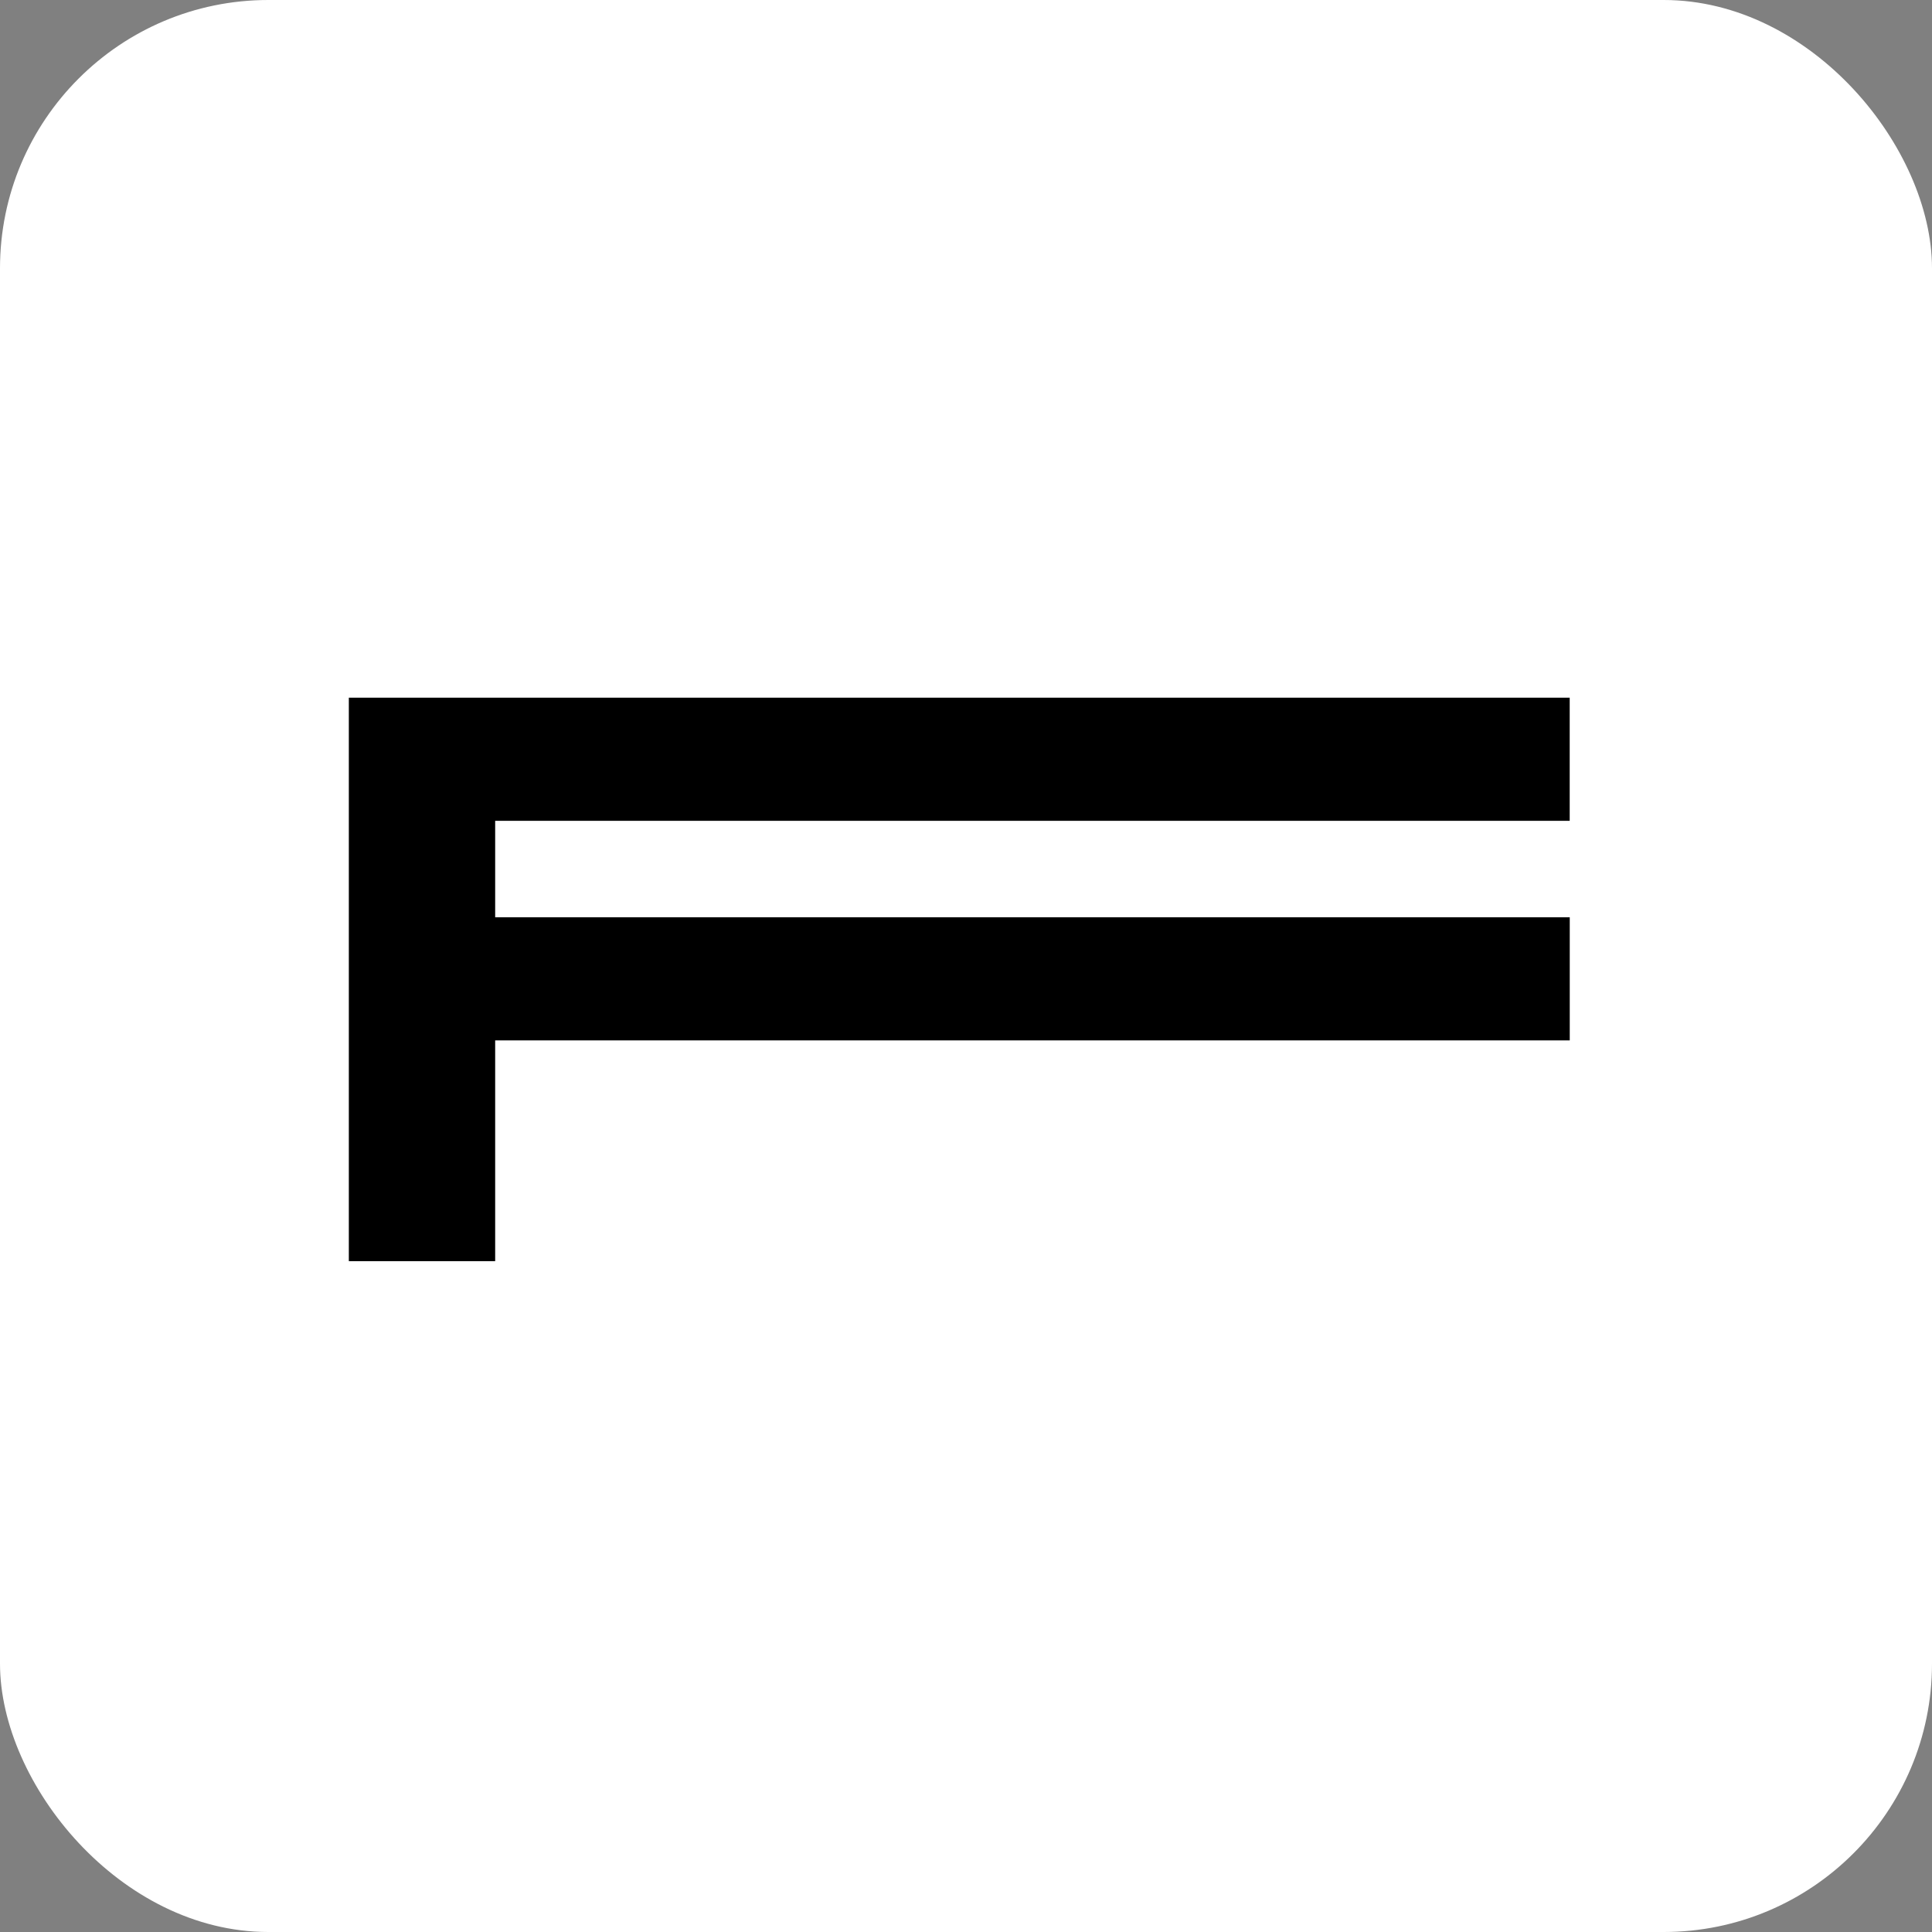 <svg width="144" height="144" viewBox="0 0 144 144" fill="none" xmlns="http://www.w3.org/2000/svg">
<rect x="0" y="0" width="144" height="144" fill="#808080" stroke="none"/>
<g clip-path="url(#clip0_3731_4860)">
<rect width="144" height="144" fill="white"/>
<path d="M26 94V52H116.996V61.179H36.907V68.368H117V77.546H36.907V94H26Z" fill="black"/>
</g>
<defs>
<clipPath id="clip0_3731_4860">
<rect width="144" height="144" rx="20" fill="white"/>
</clipPath>
</defs>
</svg>
